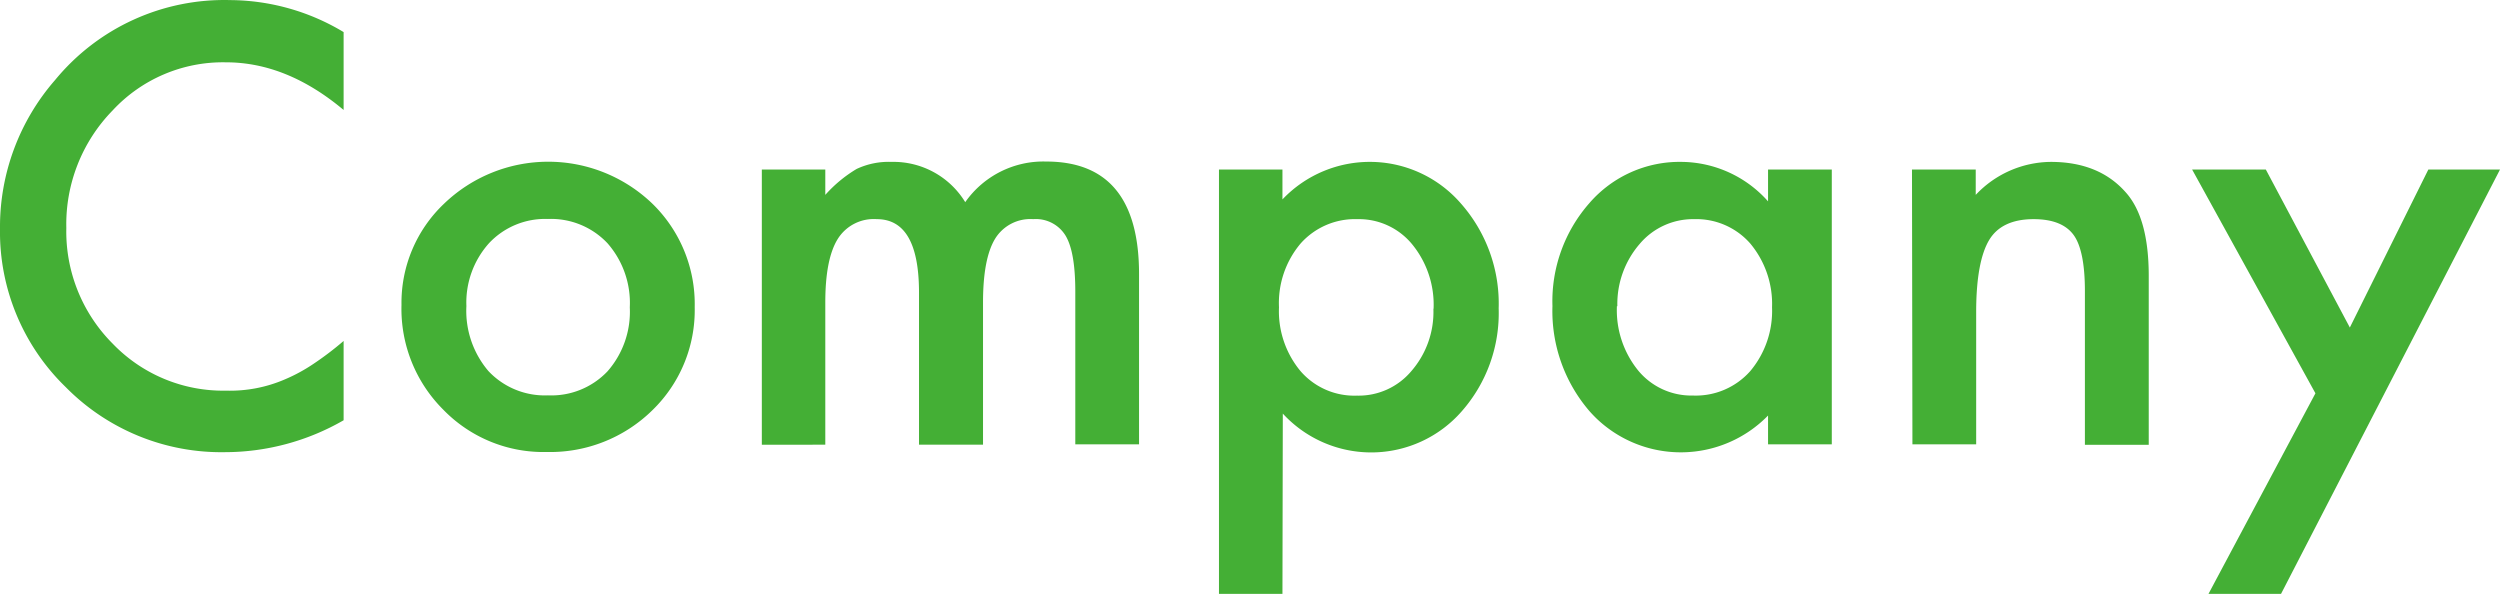 <svg id="レイヤー_1" data-name="レイヤー 1" xmlns="http://www.w3.org/2000/svg" width="281.2" height="66.8" viewBox="0 0 281.2 66.8"><defs><style>.cls-1{fill:#44af35;}</style></defs><path class="cls-1" d="M42.08,11.87v8.76q-6.4-5.37-13.26-5.36a16.92,16.92,0,0,0-12.73,5.42,18.32,18.32,0,0,0-5.2,13.21,17.85,17.85,0,0,0,5.2,13,17.23,17.23,0,0,0,12.76,5.3,15.55,15.55,0,0,0,6.63-1.27,18.9,18.9,0,0,0,3.16-1.71,35,35,0,0,0,3.44-2.61v8.92a26.77,26.77,0,0,1-13.33,3.59A24.56,24.56,0,0,1,10.82,51.8,24.32,24.32,0,0,1,3.43,34,25.13,25.13,0,0,1,9.62,17.27a24.63,24.63,0,0,1,19.71-9A25,25,0,0,1,42.08,11.87Z" transform="translate(-3.43 -8.26)"/><path class="cls-1" d="M48.59,42.56a15.36,15.36,0,0,1,4.79-11.39,16.9,16.9,0,0,1,23.43,0,15.76,15.76,0,0,1,4.76,11.62,15.68,15.68,0,0,1-4.79,11.64A16.4,16.4,0,0,1,64.94,59.1a15.69,15.69,0,0,1-11.65-4.76A16,16,0,0,1,48.59,42.56Zm7.3.13A10.44,10.44,0,0,0,58.37,50a8.7,8.7,0,0,0,6.69,2.73,8.71,8.71,0,0,0,6.7-2.7,10.16,10.16,0,0,0,2.51-7.2,10.18,10.18,0,0,0-2.51-7.21,8.72,8.72,0,0,0-6.7-2.73,8.64,8.64,0,0,0-6.63,2.73A10,10,0,0,0,55.89,42.69Z" transform="translate(-3.43 -8.26)"/><path class="cls-1" d="M89.12,27.33h7.14v2.85a15,15,0,0,1,3.53-2.92,8.48,8.48,0,0,1,3.9-.79A9.46,9.46,0,0,1,112,31a10.73,10.73,0,0,1,9.11-4.57q10.44,0,10.44,12.66V58.24h-7.17V41.07c0-3-.36-5.06-1.08-6.28a3.91,3.91,0,0,0-3.65-1.88,4.65,4.65,0,0,0-4.3,2.22Q114,37.36,114,42.28v16h-7.2V41.17q0-8.27-4.76-8.26a4.77,4.77,0,0,0-4.4,2.26q-1.38,2.25-1.38,7.11v16H89.12Z" transform="translate(-3.43 -8.26)"/><path class="cls-1" d="M147.68,75.06h-7.14V27.33h7.14v3.36a13.55,13.55,0,0,1,20.09.48A17,17,0,0,1,172,42.94a16.71,16.71,0,0,1-4.16,11.59,13.51,13.51,0,0,1-20.12.25Zm17-32.09a10.73,10.73,0,0,0-2.41-7.23,7.75,7.75,0,0,0-6.16-2.83,8.19,8.19,0,0,0-6.38,2.73,10.38,10.38,0,0,0-2.44,7.18A10.54,10.54,0,0,0,149.71,50a8,8,0,0,0,6.35,2.76A7.74,7.74,0,0,0,162.18,50a10.15,10.15,0,0,0,2.48-7Z" transform="translate(-3.43 -8.26)"/><path class="cls-1" d="M202.3,27.33h7.17V58.24H202.3V55a13.71,13.71,0,0,1-19.39.24c-.24-.24-.48-.49-.7-.74a17.25,17.25,0,0,1-4.16-11.81,16.71,16.71,0,0,1,4.16-11.59,13.42,13.42,0,0,1,10.41-4.63,13.15,13.15,0,0,1,9.68,4.44Zm-17,15.36a10.77,10.77,0,0,0,2.38,7.23,7.75,7.75,0,0,0,6.16,2.83A8.18,8.18,0,0,0,200.3,50a10.52,10.52,0,0,0,2.45-7.17,10.62,10.62,0,0,0-2.45-7.18,8.07,8.07,0,0,0-6.3-2.74,7.86,7.86,0,0,0-6.15,2.8,10.32,10.32,0,0,0-2.5,7Z" transform="translate(-3.43 -8.26)"/><path class="cls-1" d="M218.49,27.33h7.17v2.85a11.71,11.71,0,0,1,8.44-3.71q5.4,0,8.41,3.4,2.61,2.88,2.61,9.42v19h-7.18V41c0-3-.42-5.15-1.27-6.31s-2.32-1.78-4.5-1.78c-2.37,0-4.06.78-5,2.35s-1.46,4.24-1.46,8.09V58.24h-7.17Z" transform="translate(-3.43 -8.26)"/><path class="cls-1" d="M263.87,52.5,250,27.33h8.29l9.45,17.77,8.83-17.77h8.06L260,75.06h-8.16Z" transform="translate(-3.43 -8.26)"/></svg>